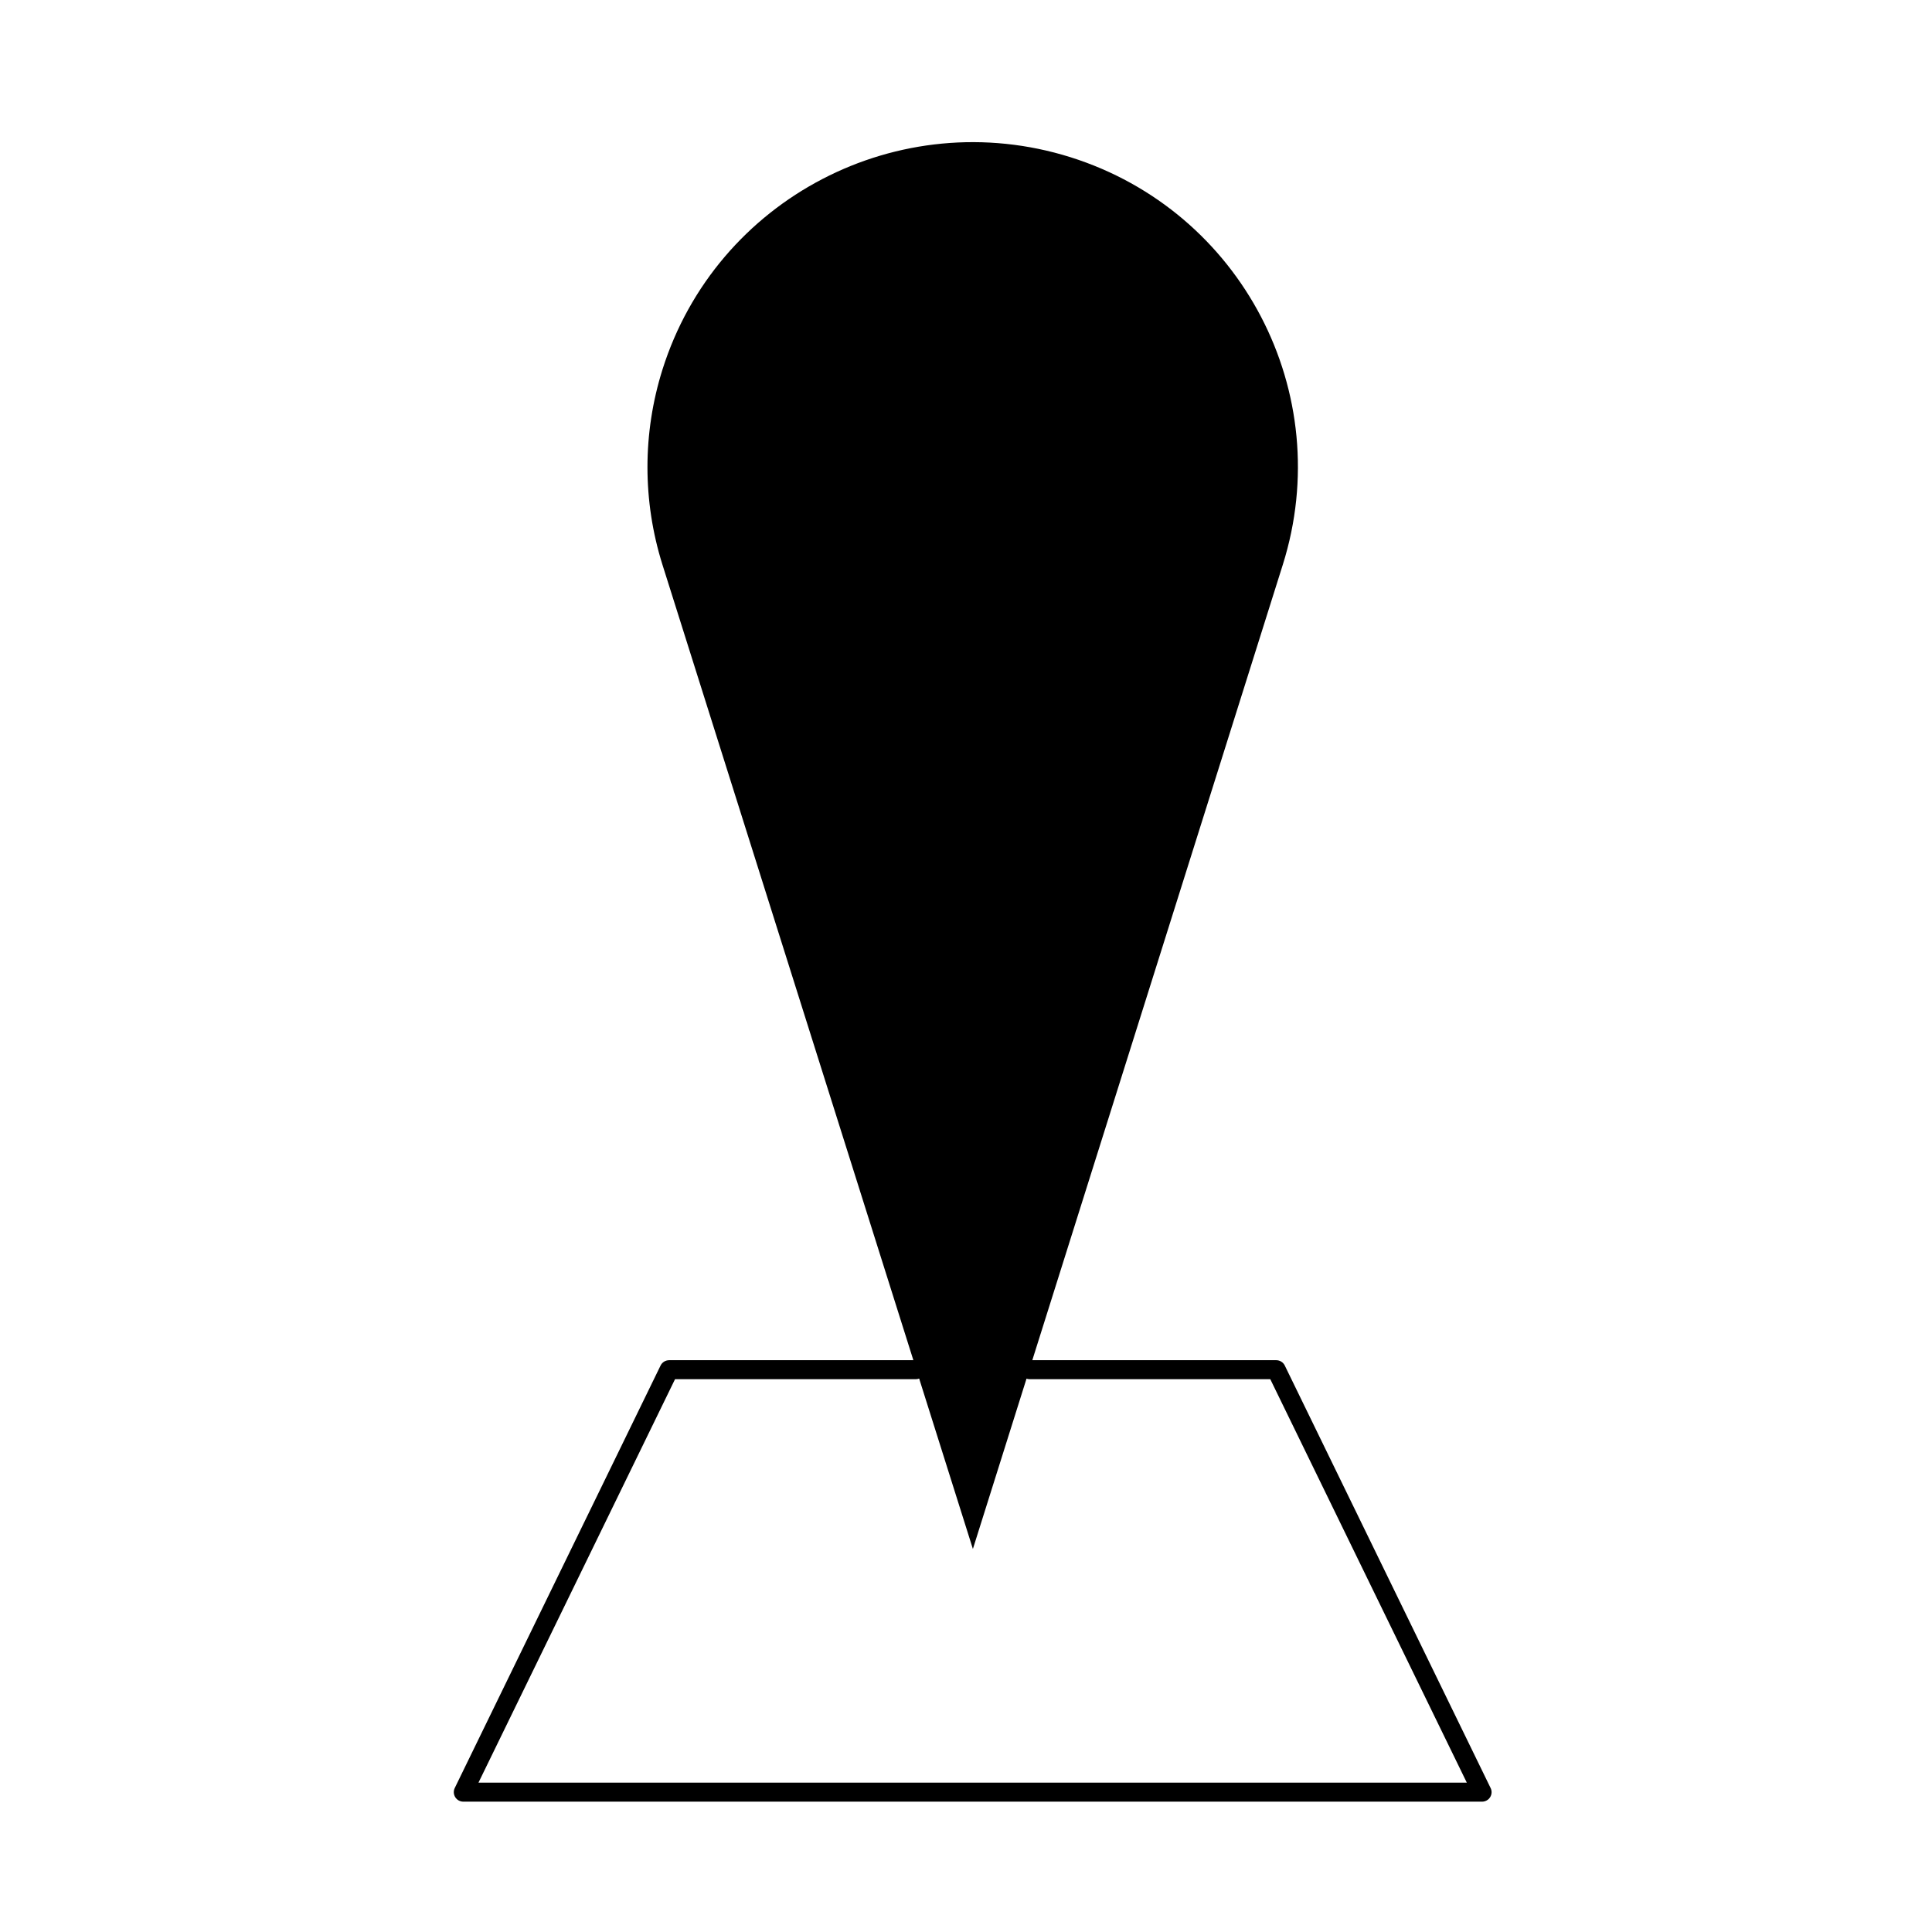 <?xml version="1.0" encoding="UTF-8"?>
<!-- Uploaded to: ICON Repo, www.svgrepo.com, Generator: ICON Repo Mixer Tools -->
<svg fill="#000000" width="800px" height="800px" version="1.1" viewBox="144 144 512 512" xmlns="http://www.w3.org/2000/svg">
 <path d="m484.48 505.88c-0.422-0.867-1.305-1.414-2.266-1.414h-64.641l66.391-210.84c14.281-45.418-10.898-93.684-56.297-107.97-45.395-14.254-93.84 10.922-108.12 56.32-5.285 16.844-5.285 34.809 0 51.652l66.504 210.84h-64.73c-0.961 0-1.844 0.551-2.266 1.414l-54.543 111.96c-0.379 0.777-0.328 1.703 0.133 2.434 0.457 0.734 1.266 1.184 2.137 1.184h269.98c0.867 0 1.672-0.449 2.137-1.184 0.465-0.734 0.516-1.656 0.125-2.434zm-213.68 110.54 52.09-106.92h63.879c0.293 0 0.559-0.074 0.816-0.168l14.242 45.156 14.211-45.133c0.227 0.07 0.453 0.141 0.711 0.141h63.887l52.082 106.92z"/>
</svg>